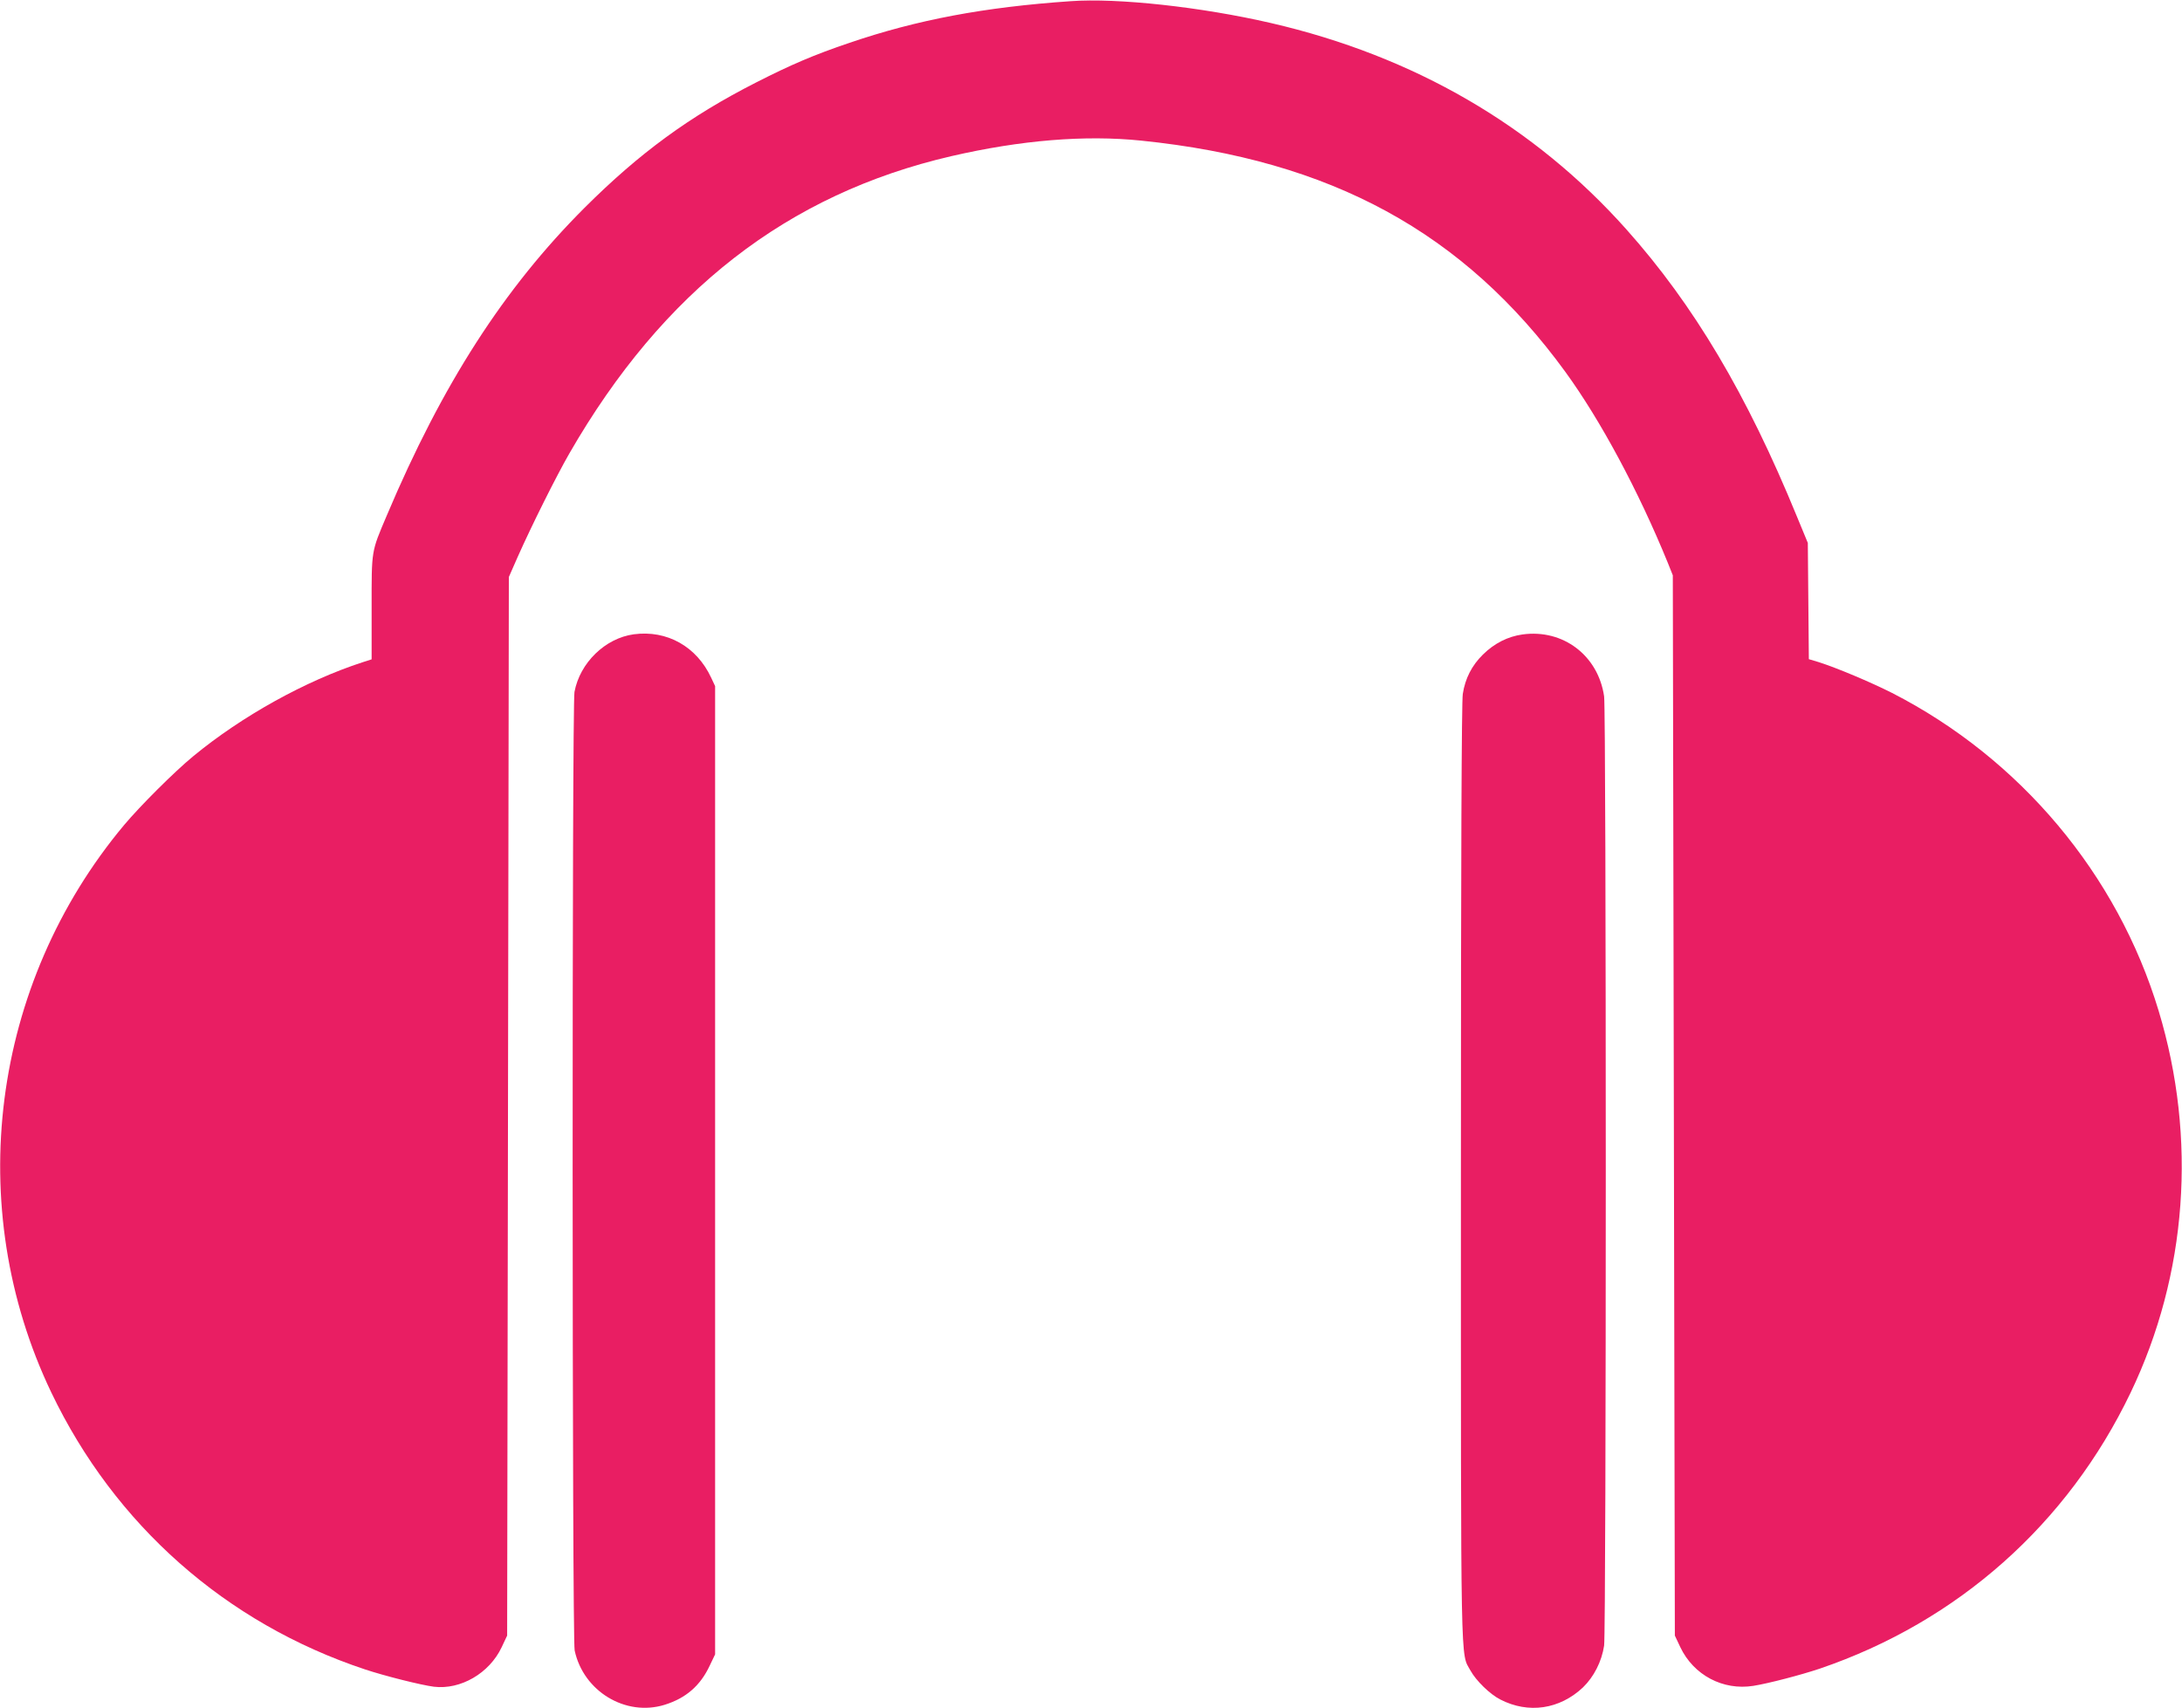 <?xml version="1.0" standalone="no"?>
<!DOCTYPE svg PUBLIC "-//W3C//DTD SVG 20010904//EN"
 "http://www.w3.org/TR/2001/REC-SVG-20010904/DTD/svg10.dtd">
<svg version="1.0" xmlns="http://www.w3.org/2000/svg"
 width="1280pt" height="1002pt" viewBox="0 0 1280 1002"
 preserveAspectRatio="xMidYMid meet">
<g transform="translate(0,1002) scale(0.1,-0.1)"
fill="#e91e63" stroke="none">
<path d="M6280 10013 c-507 -35 -900 -109 -1296 -244 -210 -71 -345 -129 -549
-233 -391 -199 -684 -414 -1006 -735 -473 -473 -834 -1034 -1160 -1805 -92
-217 -89 -198 -89 -542 l0 -302 -53 -17 c-335 -109 -708 -316 -993 -551 -112
-92 -312 -292 -406 -404 -781 -934 -948 -2240 -427 -3329 372 -777 1024 -1353
1839 -1624 117 -39 329 -92 405 -102 157 -19 326 79 398 232 l32 68 5 3105 5
3105 51 116 c84 189 227 475 304 609 549 953 1278 1521 2241 1744 408 94 783
125 1114 91 1113 -114 1892 -538 2488 -1357 207 -285 428 -697 600 -1118 l30
-75 6 -3110 6 -3110 32 -68 c78 -164 250 -255 428 -227 88 14 280 64 390 101
810 276 1454 848 1824 1620 332 693 390 1491 164 2239 -242 801 -812 1480
-1564 1865 -127 64 -324 147 -431 181 l-57 17 -3 341 -3 341 -64 155 c-294
718 -605 1241 -1000 1684 -542 608 -1246 1017 -2086 1211 -407 94 -898 148
-1175 128z"/>
<path d="M3718 6299 c-168 -23 -316 -167 -348 -338 -15 -79 -14 -5552 1 -5623
51 -240 299 -390 528 -319 125 39 209 112 264 229 l32 67 0 2840 0 2840 -23
49 c-85 183 -259 281 -454 255z"/>
<path d="M8931 6298 c-86 -12 -165 -52 -232 -118 -65 -64 -104 -140 -118 -231
-7 -43 -11 -953 -11 -2804 0 -2986 -3 -2817 56 -2925 33 -60 114 -139 175
-170 165 -85 348 -58 485 71 64 62 110 152 124 245 13 95 13 5473 0 5569 -35
240 -241 396 -479 363z"/>
</g>
</svg>
